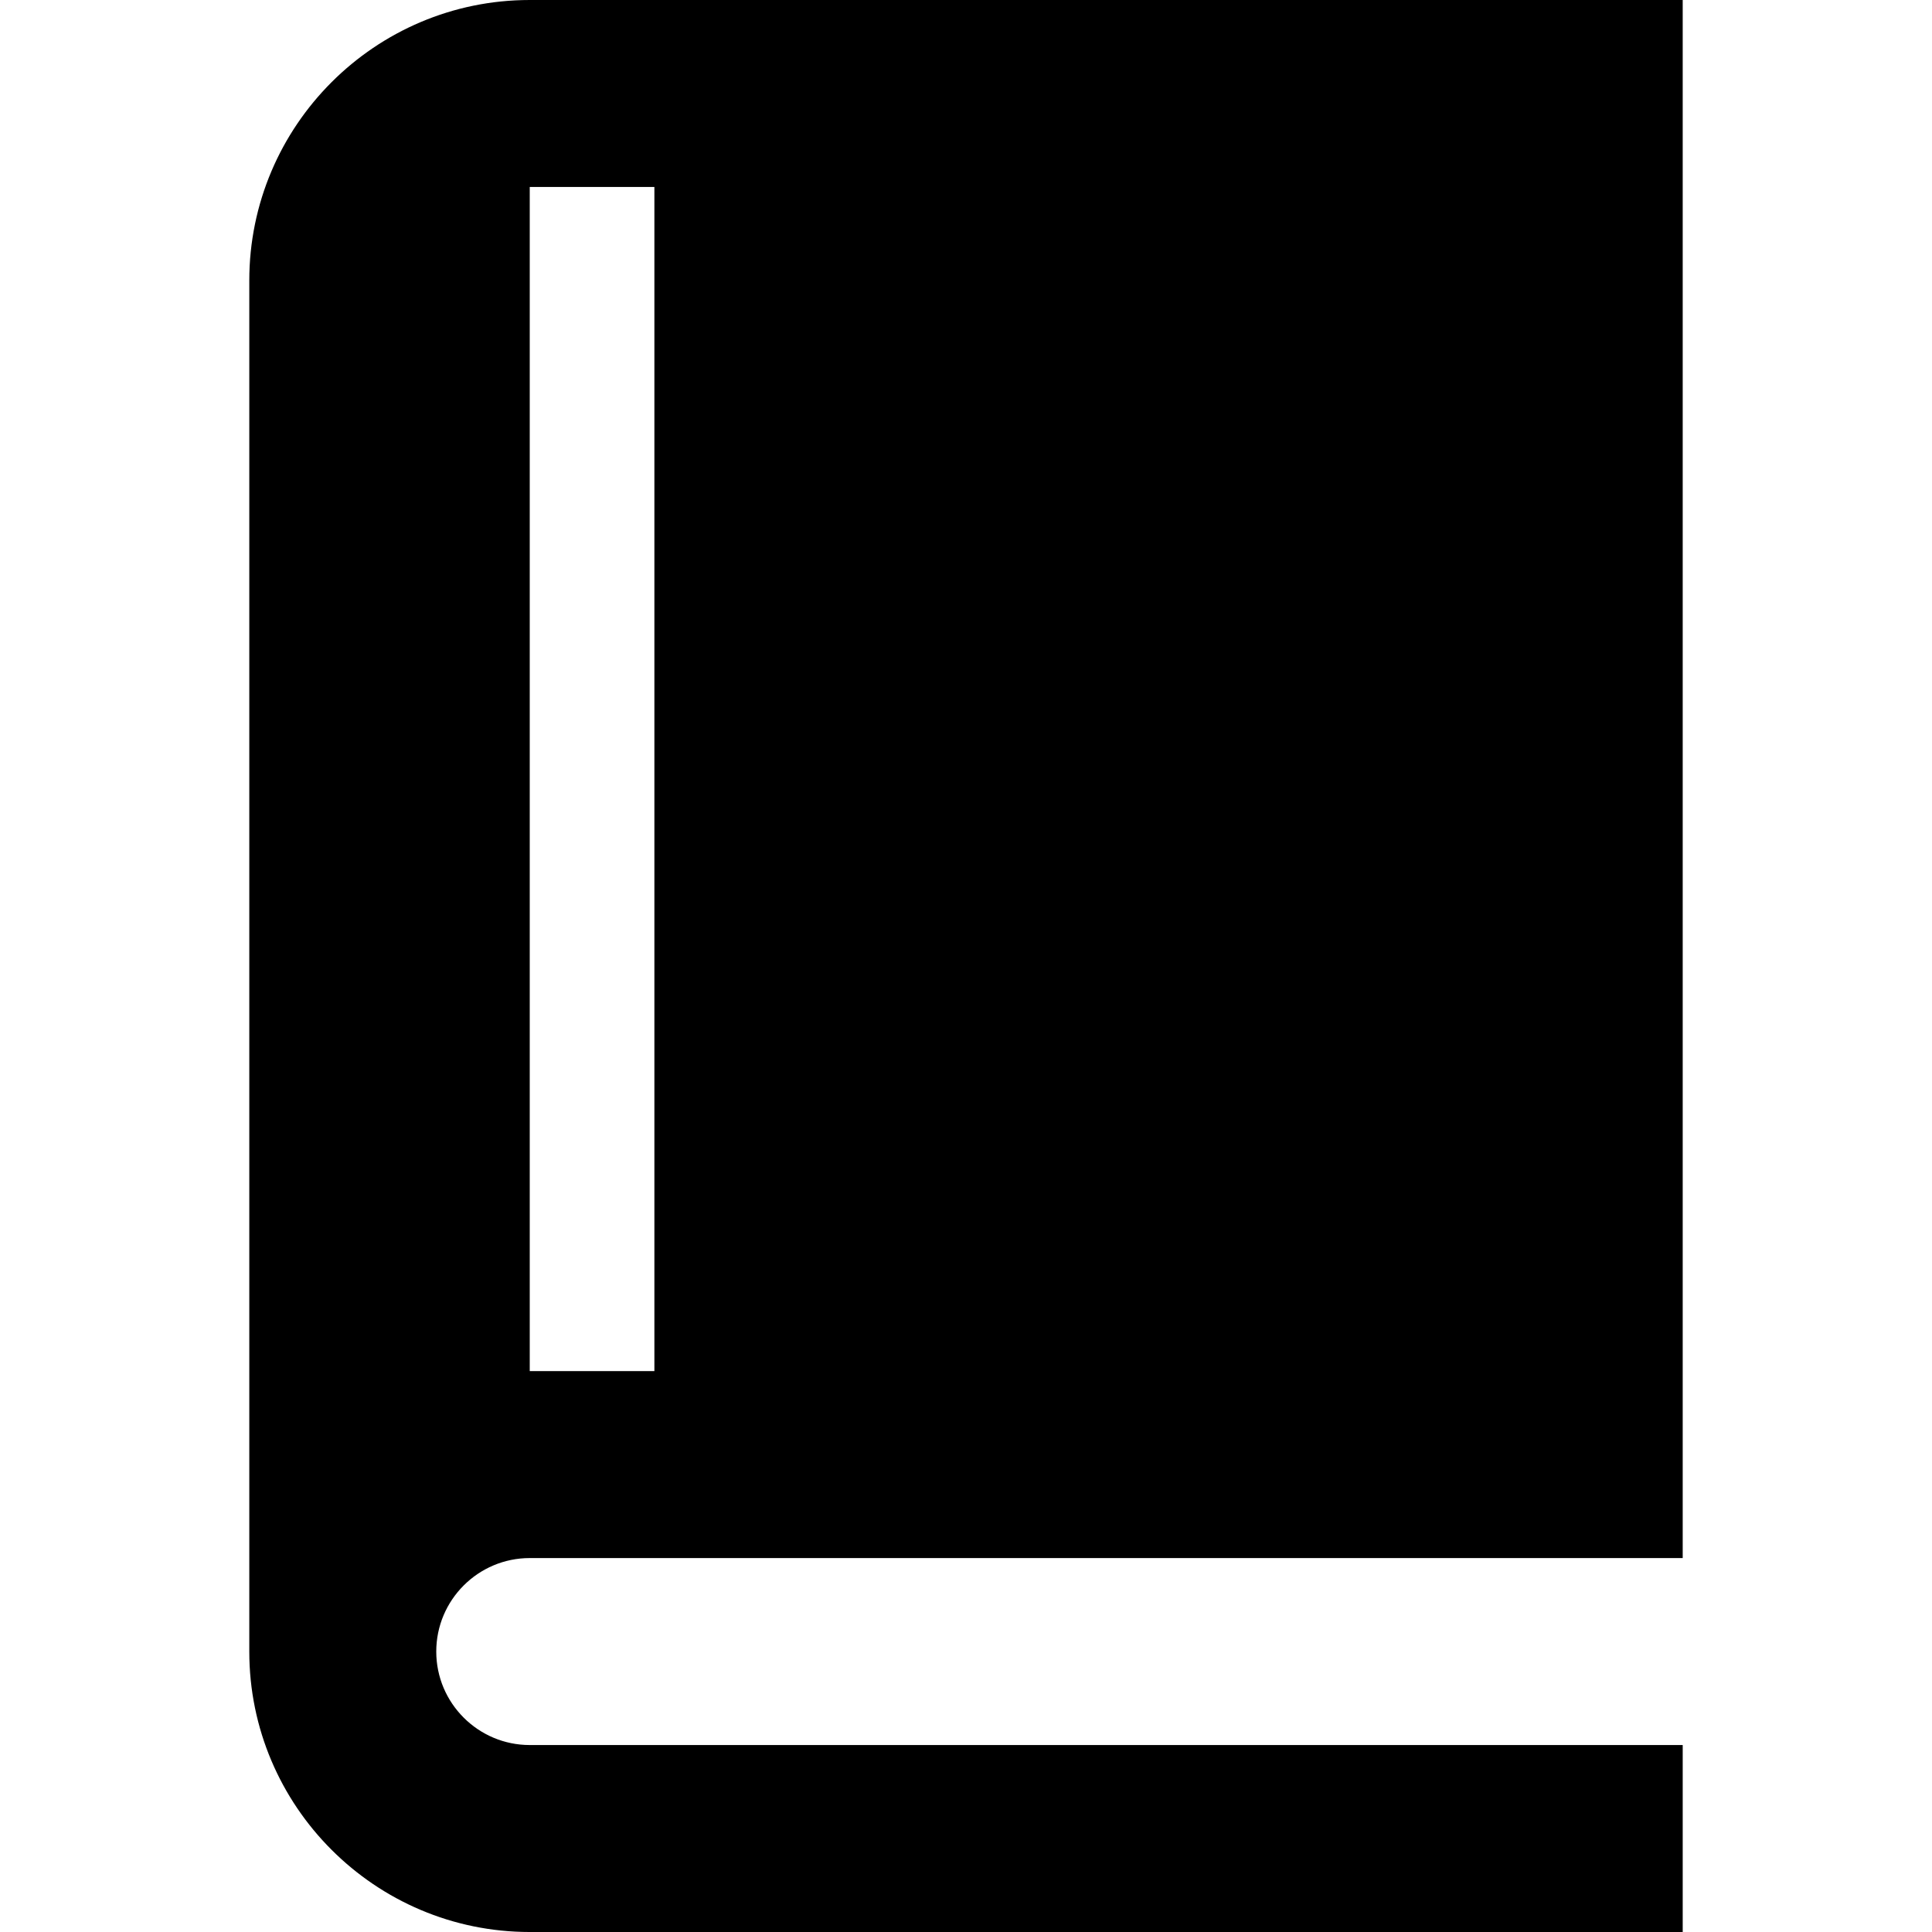 <?xml version="1.0" encoding="iso-8859-1"?>
<!-- Uploaded to: SVG Repo, www.svgrepo.com, Generator: SVG Repo Mixer Tools -->
<svg fill="#000000" height="800px" width="800px" version="1.1" id="Layer_1" xmlns="http://www.w3.org/2000/svg" xmlns:xlink="http://www.w3.org/1999/xlink" 
	 viewBox="0 0 512 512" xml:space="preserve">
<g>
	<g>
		<path d="M140.387,412.903h305.548V0H140.387C99.406,0,66.065,33.341,66.065,74.323v363.355c0,40.981,33.341,74.323,74.323,74.323
			h305.548v-49.548H140.387c-13.66,0-24.774-11.114-24.774-24.774C115.613,424.017,126.727,412.903,140.387,412.903z
			 M140.387,49.548h33.032v313.806h-33.032V49.548z"/>
	</g>
</g>
</svg>
